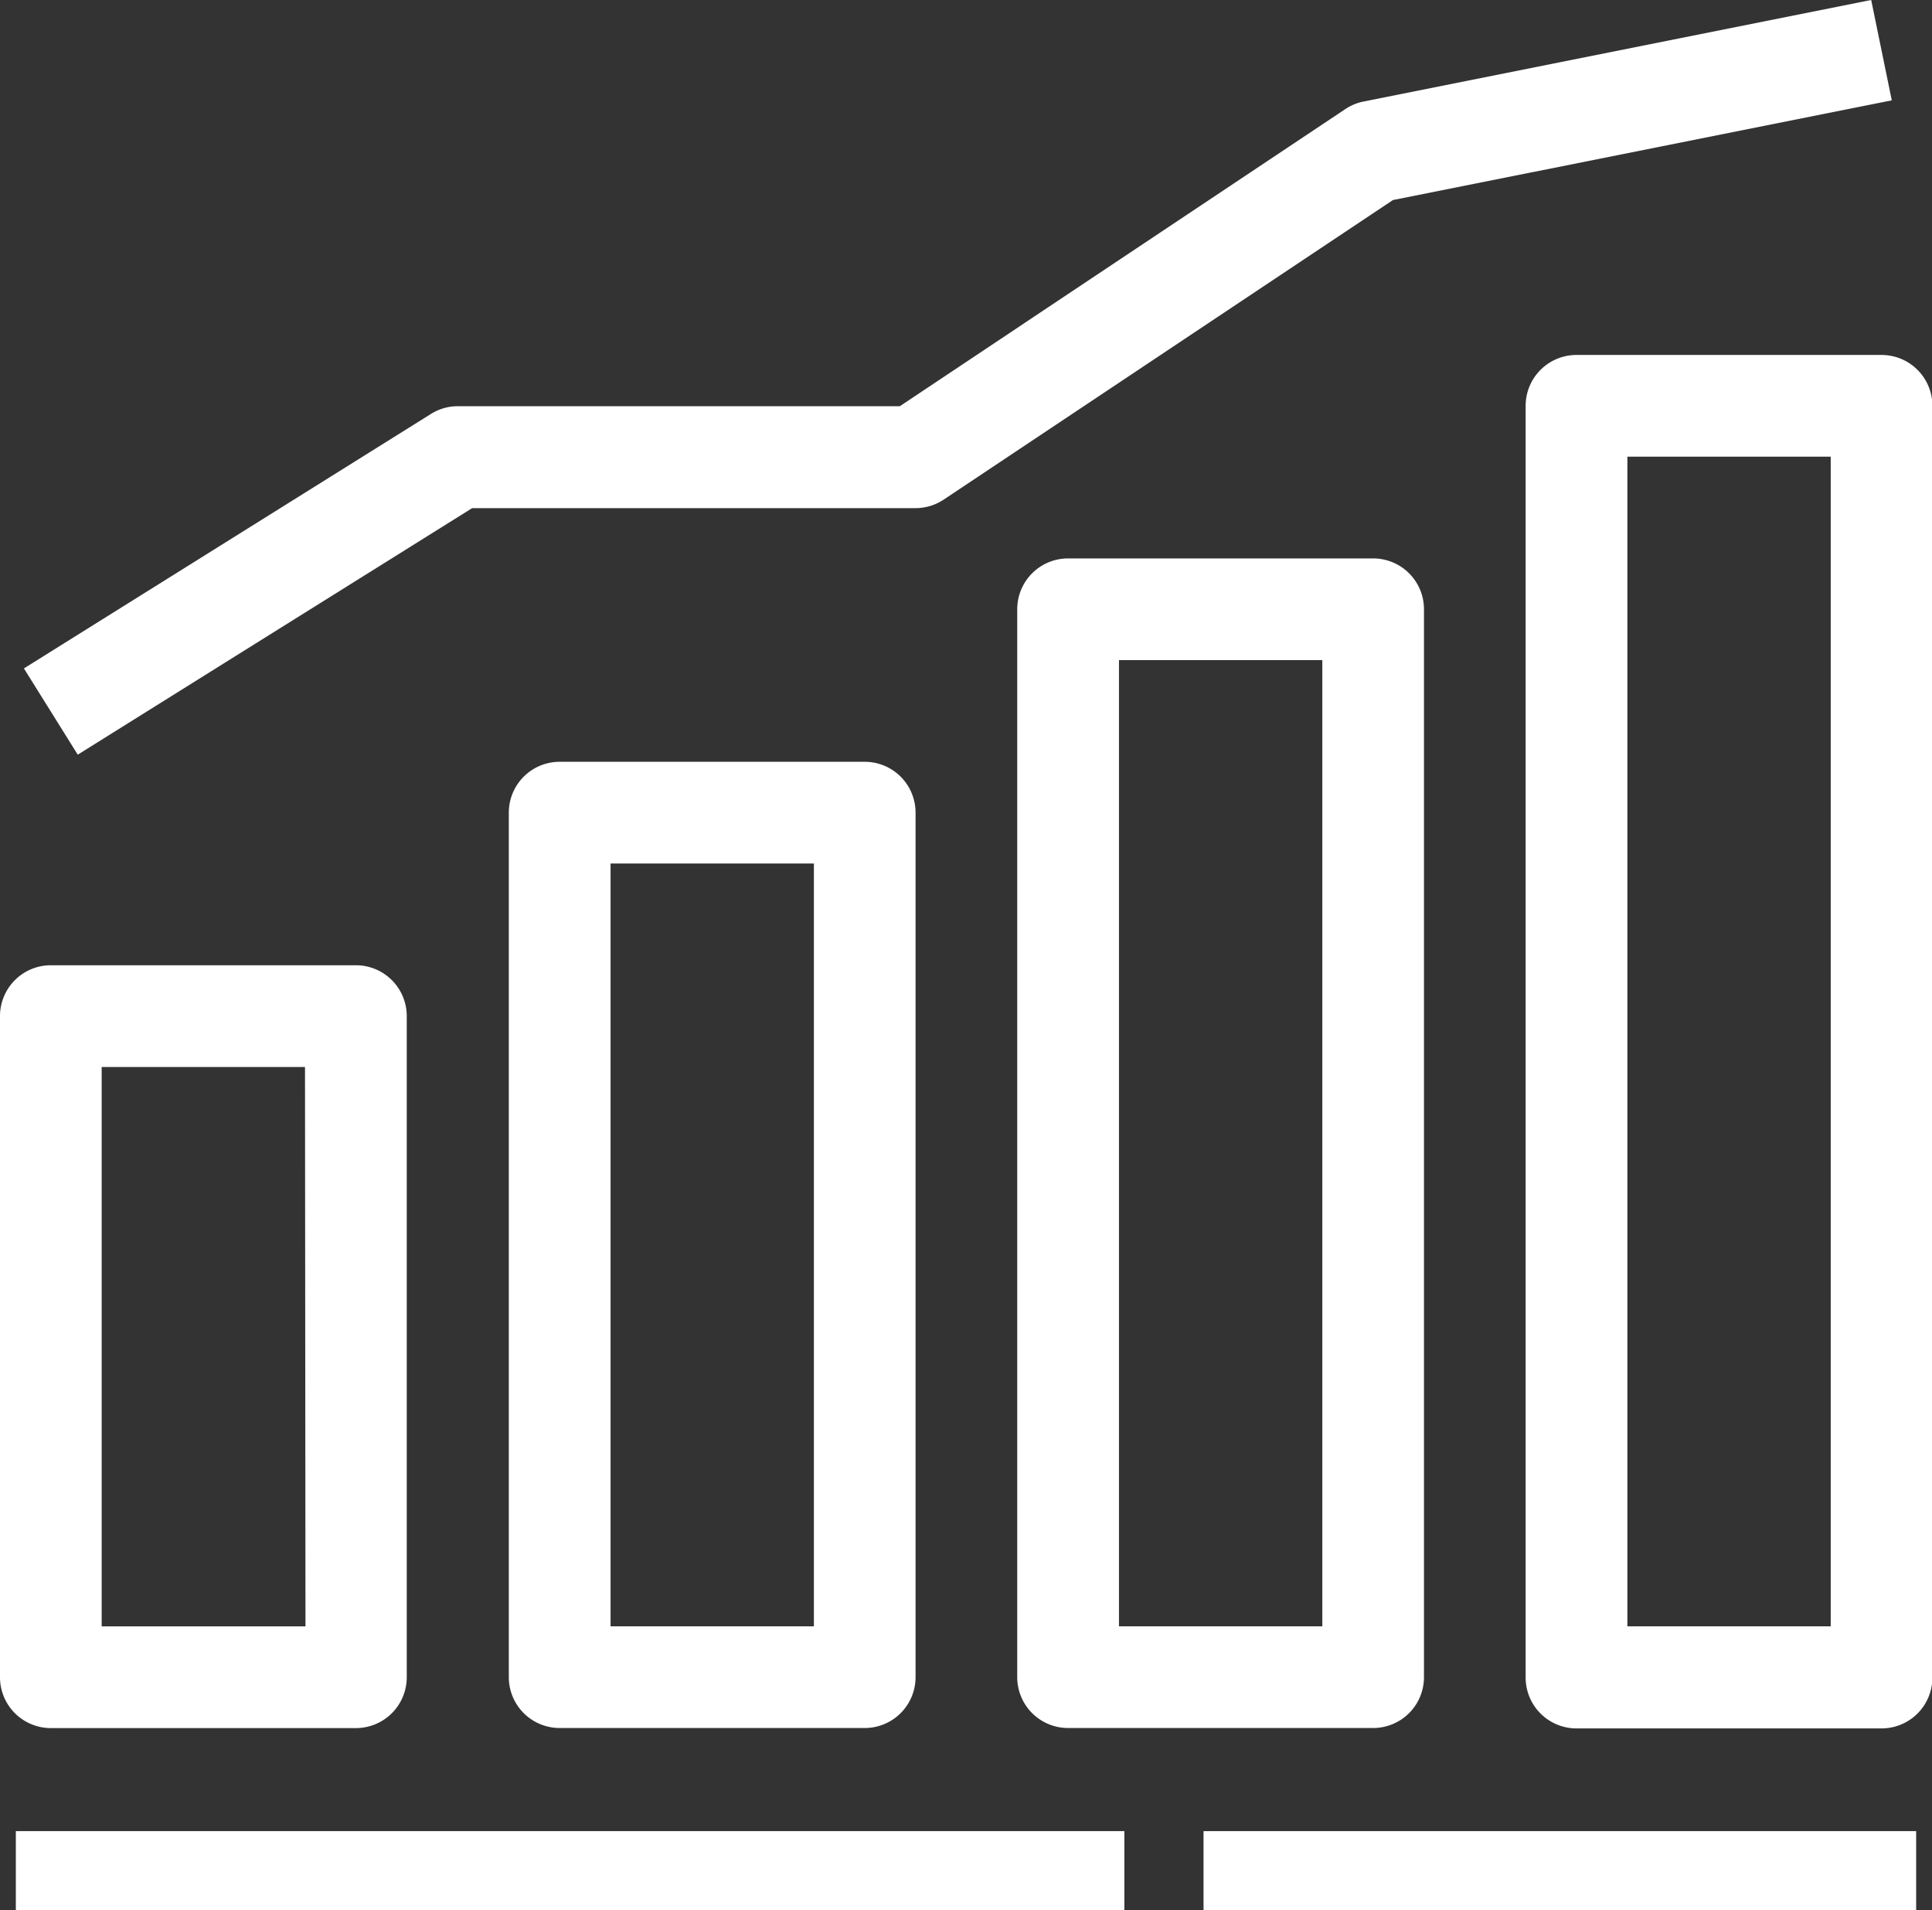 <?xml version="1.0"?>
<svg xmlns="http://www.w3.org/2000/svg" width="24.4" height="24.121" viewBox="0 0 24.4 24.121">
  <rect x="0" y="0" width="24.4" height="24.121" fill="#333333" stroke="none"/>
  <path transform="translate(.2 23.121)" fill="#fff" d="M0 0H14V1H0z"/>
  <path transform="translate(15.2 23.121)" fill="#fff" d="M0 0H9V1H0z"/>
  <path d="M92.5,232H88.642a.642.642,0,0,0-.642.642h0v8.348a.642.642,0,0,0,.642.642h3.853a.642.642,0,0,0,.642-.642h0v-8.348A.642.642,0,0,0,92.5,232Zm-.642,8.348H89.284v-7.063h2.568Z" transform="translate(-88 -219.812)" fill="#fff"/>
  <path d="M172.5,200h-3.853a.642.642,0,0,0-.642.642h0v10.916a.642.642,0,0,0,.642.642h3.853a.642.642,0,0,0,.642-.642h0V200.642A.642.642,0,0,0,172.5,200Zm-.642,10.916h-2.568v-9.632h2.568Z" transform="translate(-161.579 -190.381)" fill="#fff"/>
  <path d="M252.5,168h-3.853a.642.642,0,0,0-.642.642h0v13.484a.642.642,0,0,0,.642.642h3.853a.642.642,0,0,0,.642-.642h0V168.642A.642.642,0,0,0,252.5,168Zm-.642,13.484h-2.568v-12.2h2.568Z" transform="translate(-235.158 -160.949)" fill="#fff"/>
  <path d="M332.5,136h-3.853a.642.642,0,0,0-.642.642h0V152.7a.642.642,0,0,0,.642.642h3.853a.642.642,0,0,0,.642-.642h0V136.642A.642.642,0,0,0,332.5,136Zm-.642,16.053h-2.568V137.284h2.568Z" transform="translate(-308.737 -131.518)" fill="#fff"/>
  <path d="M115.092,80.156l-6.421,1.284a.643.643,0,0,0-.23.1l-5.617,3.745H97.239a.64.64,0,0,0-.34.1l-5.137,3.211.68,1.089,4.981-3.113h5.6a.643.643,0,0,0,.356-.108l5.673-3.782,6.3-1.259Z" transform="translate(-91.46 -80.156)" fill="#fff"/>
</svg>
